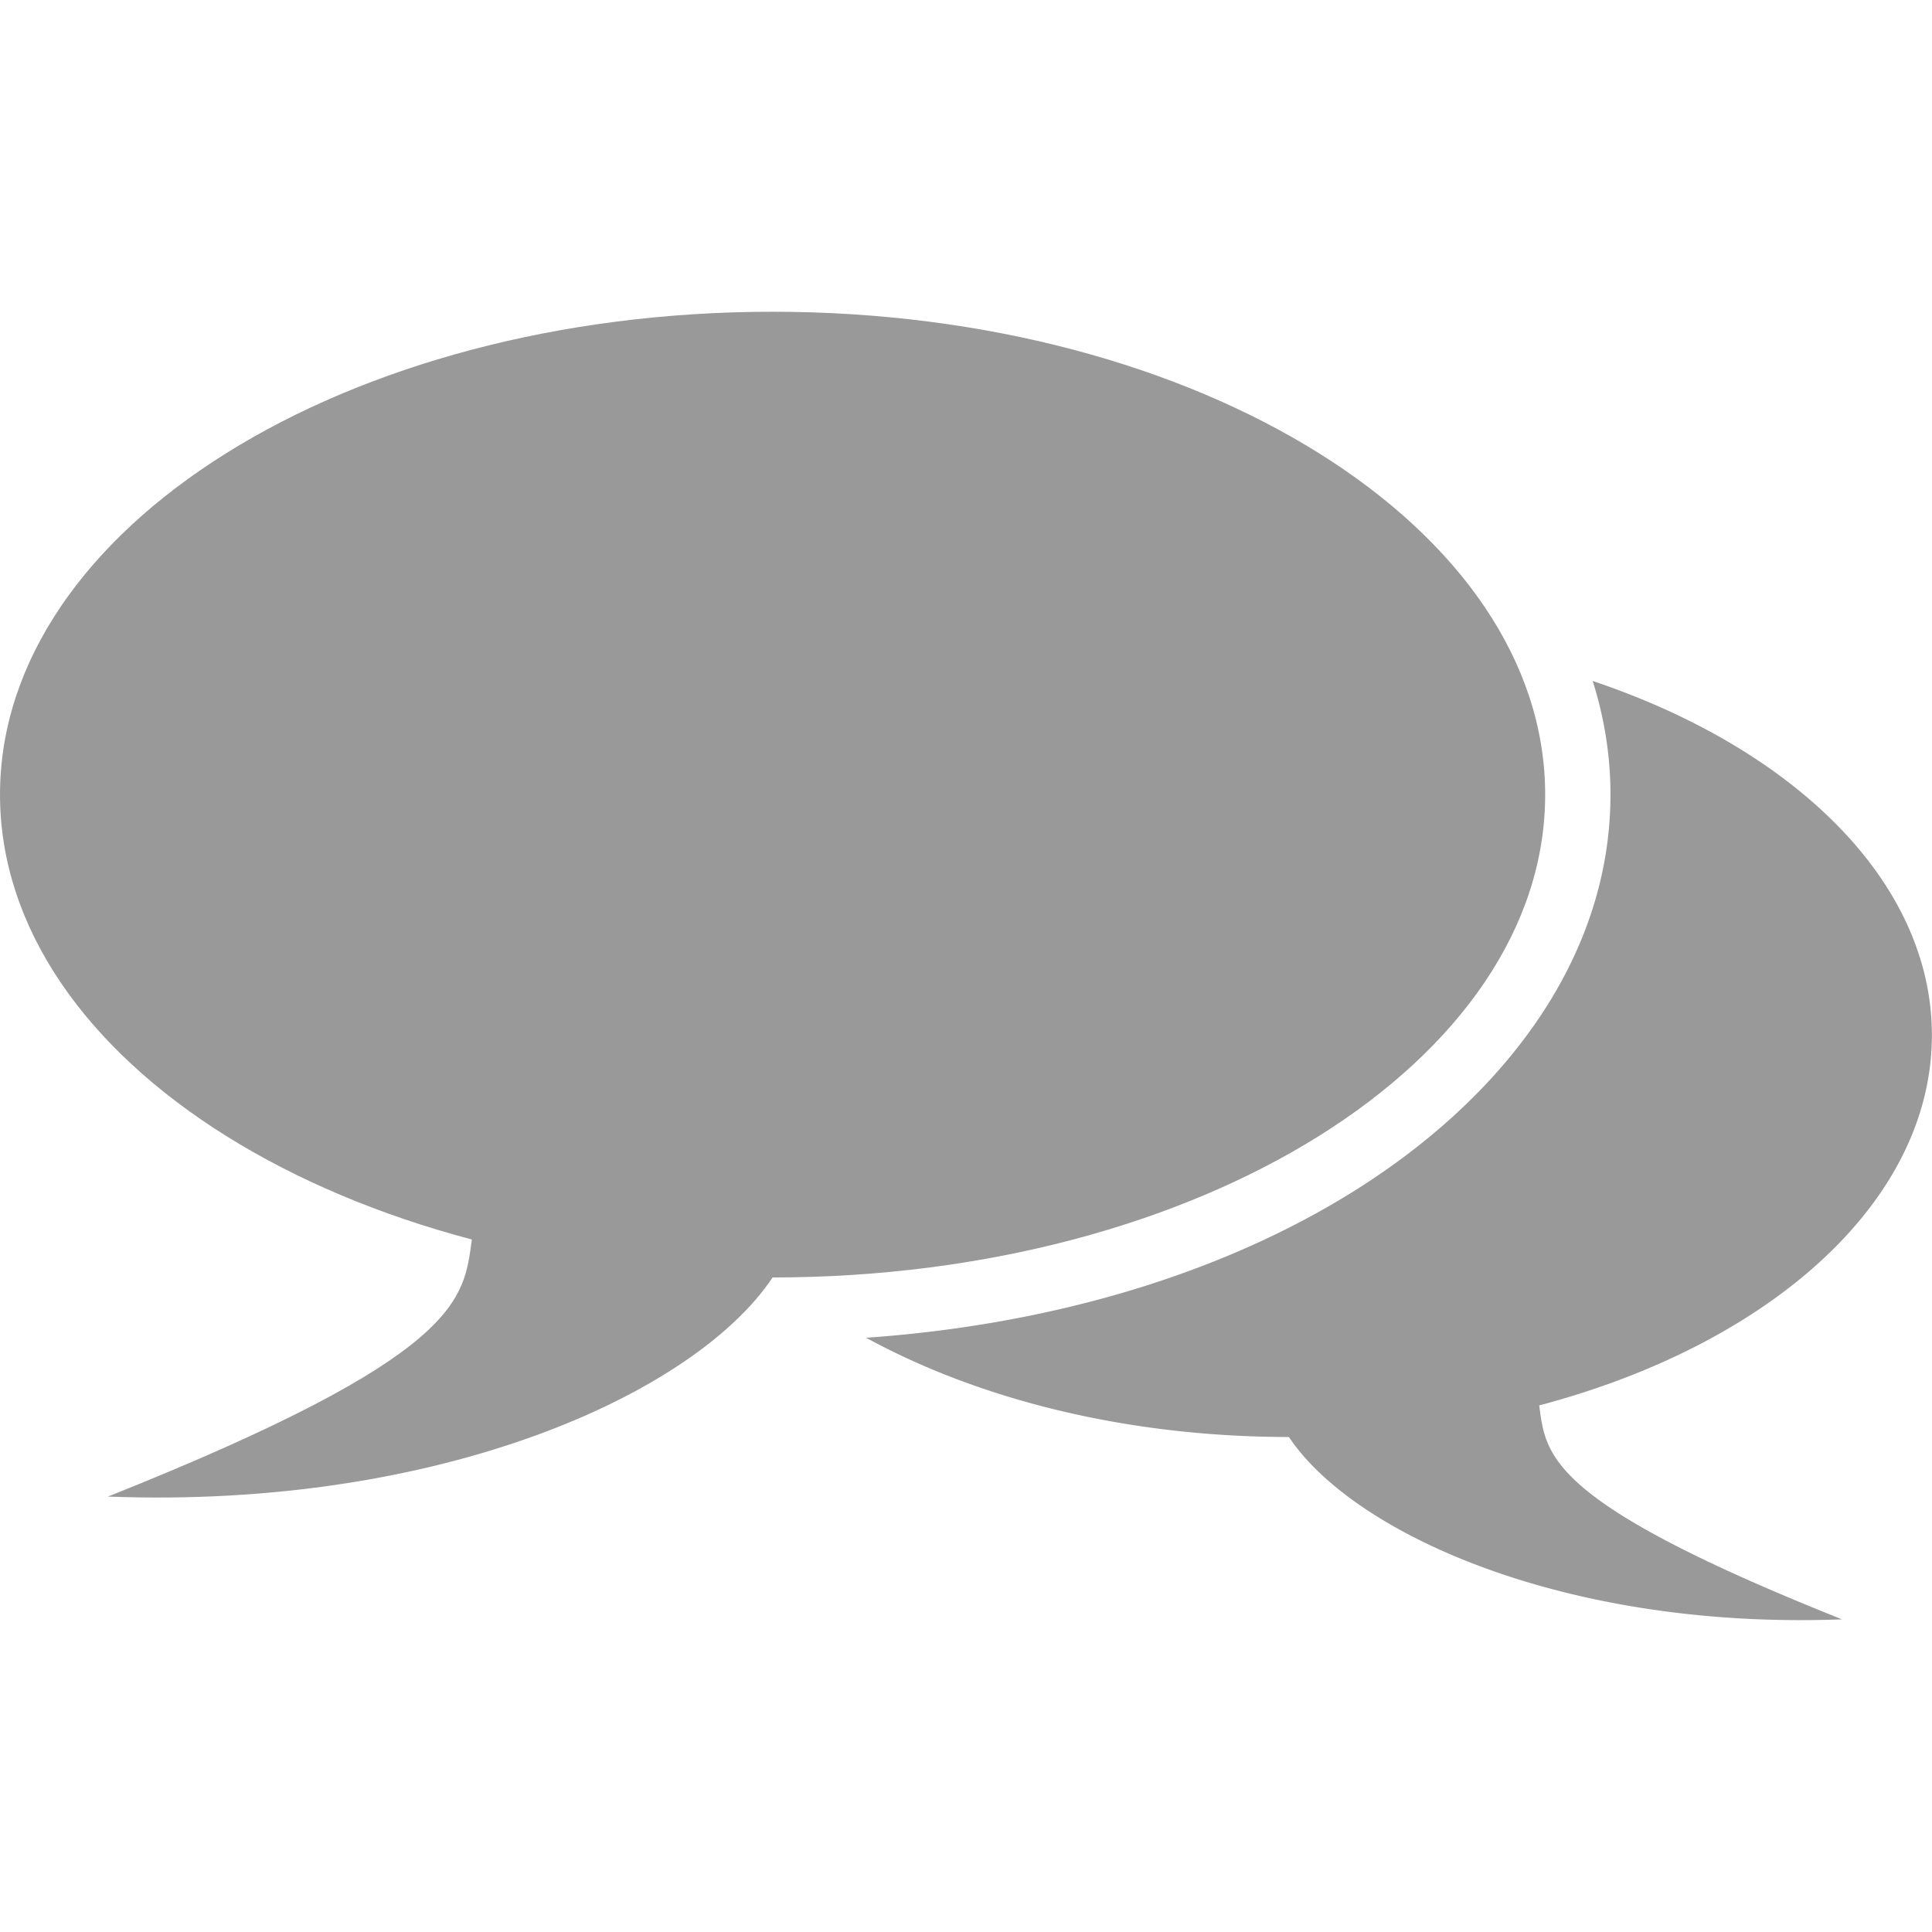 <?xml version="1.0" encoding="UTF-8" standalone="no"?>
<!-- Created with Inkscape (http://www.inkscape.org/) -->

<svg
   xmlns:dc="http://purl.org/dc/elements/1.1/"
   xmlns:cc="http://creativecommons.org/ns#"
   xmlns:rdf="http://www.w3.org/1999/02/22-rdf-syntax-ns#"
   xmlns:svg="http://www.w3.org/2000/svg"
   xmlns="http://www.w3.org/2000/svg"
   xmlns:sodipodi="http://sodipodi.sourceforge.net/DTD/sodipodi-0.dtd"
   xmlns:inkscape="http://www.inkscape.org/namespaces/inkscape"
   version="1.1"
   id="svg2"
   width="25mm"
   height="25mm"
   viewBox="0 0 94.488 94.488"
   sodipodi:docname="dialogo-con-deudores-gr.svg"
   inkscape:version="0.92.1 r15371">
  <defs
     id="defs6" />
  <sodipodi:namedview
     pagecolor="#ffffff"
     bordercolor="#666666"
     borderopacity="1"
     objecttolerance="10"
     gridtolerance="10"
     guidetolerance="10"
     inkscape:pageopacity="0"
     inkscape:pageshadow="2"
     inkscape:window-width="1880"
     inkscape:window-height="1013"
     id="namedview4"
     showgrid="true"
     units="mm"
     inkscape:zoom="5.8631667"
     inkscape:cx="10.403934"
     inkscape:cy="46.902981"
     inkscape:window-x="0"
     inkscape:window-y="40"
     inkscape:window-maximized="1"
     inkscape:current-layer="svg2">
    <inkscape:grid
       type="xygrid"
       id="grid12" />
  </sodipodi:namedview>
  <g
     id="g5659"
     transform="matrix(1.044,0,0,1.044,-3.023,3.735)"
     style="fill:#999999;fill-opacity:1">
    <path
       id="path5645"
       d="m 63.275,26.09 c -16.635,0 -30.119,8.427 -30.119,18.824 0,3.325 1.385,6.445 3.805,9.156 a 3.06,3.06 0 0 1 2.127,-0.863 c 9.477,0 18.014,-2.437 23.971,-6.16 5.956,-3.723 9.162,-8.477 9.162,-13.4 0,-2.437 -0.789,-4.832 -2.305,-7.082 -2.139,-0.301 -4.356,-0.475 -6.641,-0.475 z m 14.23,2.232 c 0.541,1.705 0.834,3.484 0.834,5.324 0,7.569 -4.896,14.124 -12.039,18.588 -6.128,3.83 -14.064,6.243 -22.83,6.857 5.295,2.892 12.22,4.648 19.805,4.648 3.012,4.518 12.912,9.036 25.912,8.543 C 75.323,66.752 75.324,64.598 75,62.26 c 3.603,-0.953 6.849,-2.33 9.574,-4.033 5.451,-3.407 8.822,-8.114 8.822,-13.312 0,-7.179 -6.434,-13.417 -15.891,-16.592 z"
       style="opacity:1;fill:#999999;fill-opacity:1;stroke:none;stroke-width:3.012;stroke-linecap:round;stroke-linejoin:round;stroke-miterlimit:4;stroke-dasharray:none;stroke-opacity:1"
       inkscape:connector-curvature="0" />
    <path
       style="opacity:1;fill:#999999;fill-opacity:1;stroke:none;stroke-width:3.619;stroke-linecap:round;stroke-linejoin:round;stroke-miterlimit:4;stroke-dasharray:none;stroke-opacity:1"
       d="m 75.28,33.646 c 0,12.493 -16.204,22.62 -36.192,22.62 C 35.468,61.695 23.573,67.123 7.951,66.531 24.611,59.885 24.611,57.298 25,54.488 20.67,53.344 16.771,51.687 13.496,49.641 6.946,45.547 2.896,39.892 2.896,33.646 c 0,-12.493 16.204,-22.62 36.192,-22.62 19.988,0 36.192,10.127 36.192,22.62 z"
       id="path827"
       inkscape:connector-curvature="0"
       sodipodi:nodetypes="scccssss" />
  </g>
</svg>

